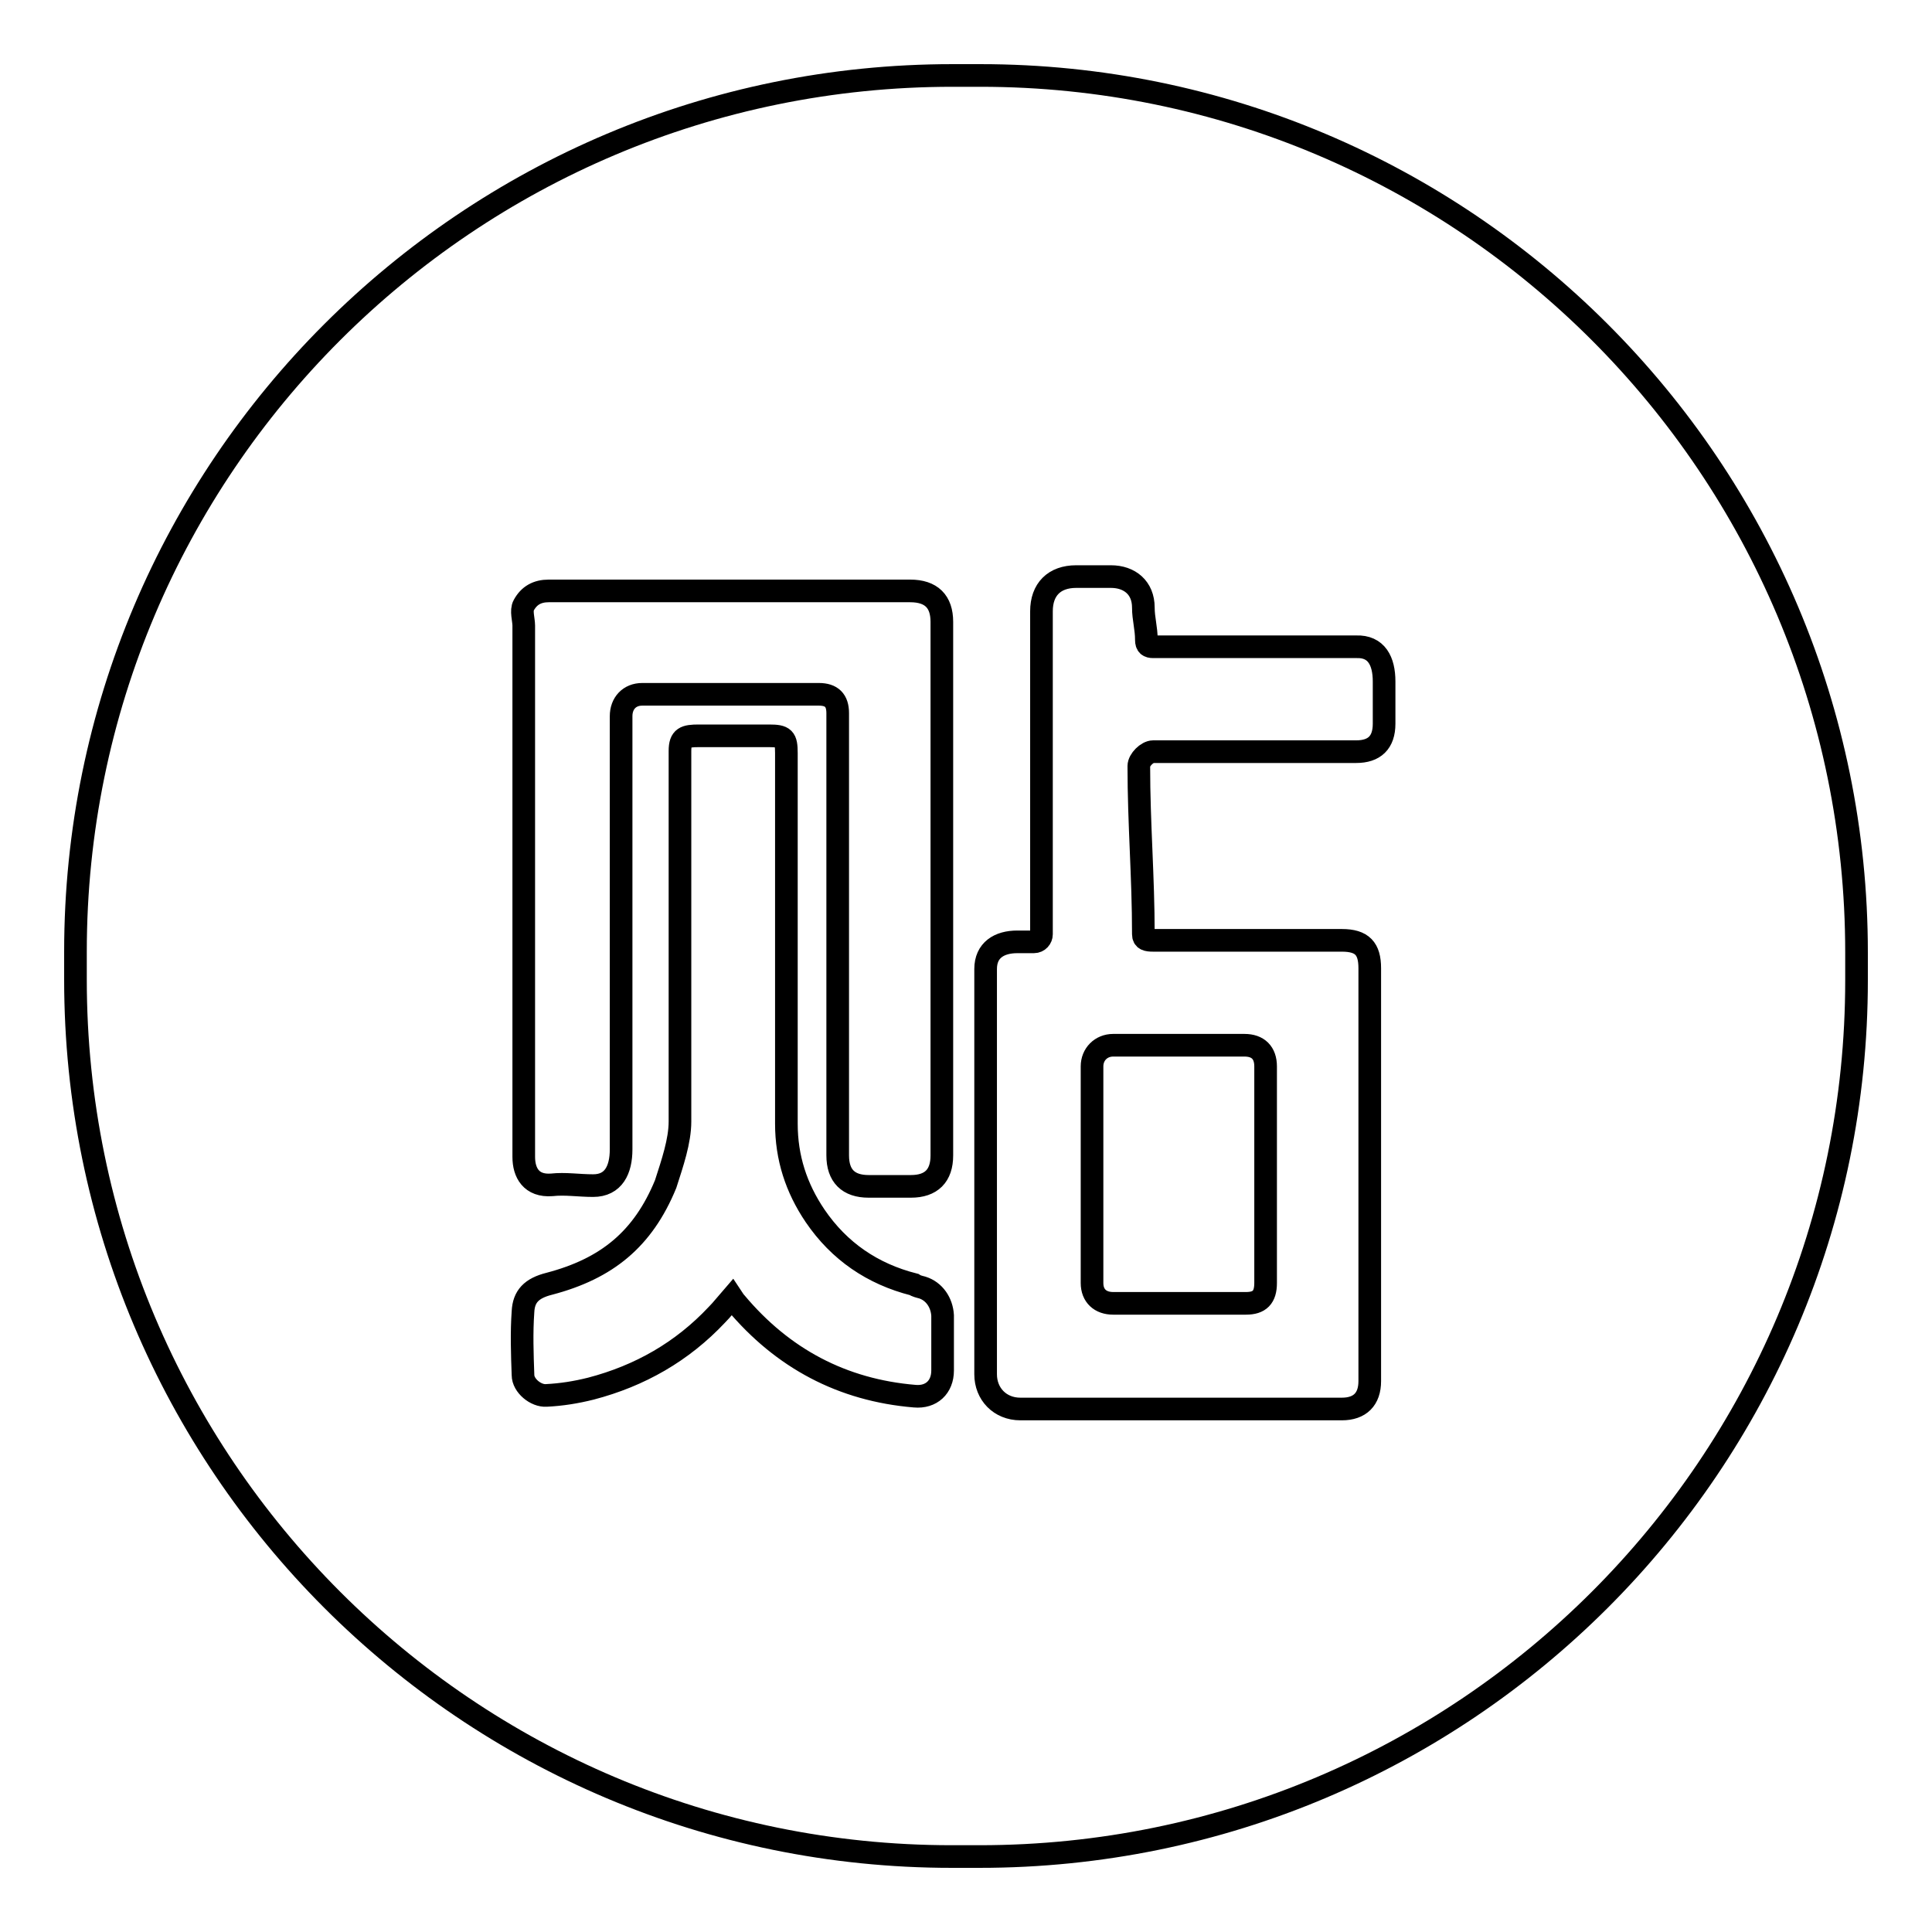<?xml version="1.0" encoding="utf-8"?>
<!-- Svg Vector Icons : http://www.onlinewebfonts.com/icon -->
<!DOCTYPE svg PUBLIC "-//W3C//DTD SVG 1.1//EN" "http://www.w3.org/Graphics/SVG/1.1/DTD/svg11.dtd">
<svg version="1.1" xmlns="http://www.w3.org/2000/svg" xmlns:xlink="http://www.w3.org/1999/xlink" x="0px" y="0px" viewBox="0 0 256 256" enable-background="new 0 0 256 256" xml:space="preserve">
<g><g><path stroke-width="3" fill-opacity="0" stroke="#000000"  d="M129.9,10h-3.7C62,10,10,62,10,126.1v3.7C10,194,62,246,126.1,246h3.7C194,246,246,194,246,129.9v-3.7C246,62,194,10,129.9,10L129.9,10z M183.4,90.3c0,2,0,3.6,0,5.6c0,2.5-1.3,3.7-3.7,3.7c-9.2,0-17.7,0-26.9,0c-0.8,0-1.9,1.1-1.9,1.9c0,7.7,0.6,14.6,0.6,22.3c0,0.7,0.5,0.8,1.3,0.8c8.3,0,16.7,0,25,0c2.7,0,3.7,1.1,3.7,3.7c0,17.9,0,36.7,0,54.7c0,2.4-1.3,3.7-3.7,3.7c-14.1,0-28.5,0-42.6,0c-2.7,0-4.6-2-4.6-4.6c0-18,0-35.8,0-53.7c0-2.5,1.8-3.6,4.2-3.6c0.7,0,1.4,0,2.2,0c0.6,0,1-0.5,1-1c0-4,0-8,0-12V81c0-2.9,1.7-4.6,4.6-4.6h4.6c2.5,0,4.3,1.5,4.3,4.1c0,1.5,0.4,2.7,0.4,4.3c0,0.7,0.3,0.9,0.9,0.9c9.2,0,17.7,0,26.9,0C182.4,85.6,183.4,87.6,183.4,90.3L183.4,90.3z M164.9,138.5L164.9,138.5c1.8,0,2.8,1,2.8,2.8c0,4.8,0,9.4,0,14.3V170c0,1.9-0.8,2.7-2.6,2.7c-5.9,0-11.8,0-17.6,0c-1.7,0-2.8-1-2.8-2.7c0-9.8,0-19,0-28.7c0-1.6,1.2-2.8,2.8-2.8C153.2,138.5,158.9,138.5,164.9,138.5L164.9,138.5z M69.4,153.3c0,0,0-58.7,0-70.4c0-0.8-0.4-2,0-2.7c0.7-1.3,1.8-1.9,3.3-1.9c3.3,0,6.7,0,10,0c12.6,0,25.3,0,37.9,0c2.8,0,4.2,1.4,4.2,4.1c0,23.6,0,47.1,0,70.7c0,2.7-1.4,4.1-4.1,4.1h-5.6c-2.7,0-4.1-1.4-4.1-4.1V94.5c0-1.7-0.8-2.5-2.5-2.5c-7.8,0-15.6,0-23.4,0c-1.7,0-2.8,1.2-2.8,2.9v57.4c0,2.7-1,4.8-3.7,4.8c-1.9,0-3.7-0.3-5.5-0.1C70.4,157.2,69.4,155.4,69.4,153.3L69.4,153.3L69.4,153.3z M122.2,170.6c1.6,0.5,2.6,2,2.7,3.7c0,2.5,0,4.9,0,7.3c0,2.2-1.5,3.6-3.7,3.4c-9.6-0.8-17.5-5-23.7-12.4c-0.2-0.2-0.3-0.4-0.5-0.7c-0.7,0.8-1.3,1.6-2,2.3c-4.6,4.9-10.2,8.1-16.7,9.8c-2,0.5-3.9,0.8-5.9,0.9c-1.4,0.1-3.1-1.3-3.1-2.7c-0.1-2.8-0.2-5.6,0-8.4c0.1-2,1.1-3.1,3.5-3.7c7.6-2,12.4-5.9,15.4-13.2c0.9-2.8,1.9-5.7,1.9-8.3c0-16.3,0-32.8,0-49.1c0-1.8,0.7-2,2.5-2h9.3c2,0,2.3,0.3,2.3,2.3c0,16.4,0,32.8,0,49.1c0,4.5,1.3,8.5,3.8,12.2c3.2,4.7,7.6,7.7,13.1,9.1C121.4,170.4,121.8,170.5,122.2,170.6L122.2,170.6z"/></g></g>
</svg>